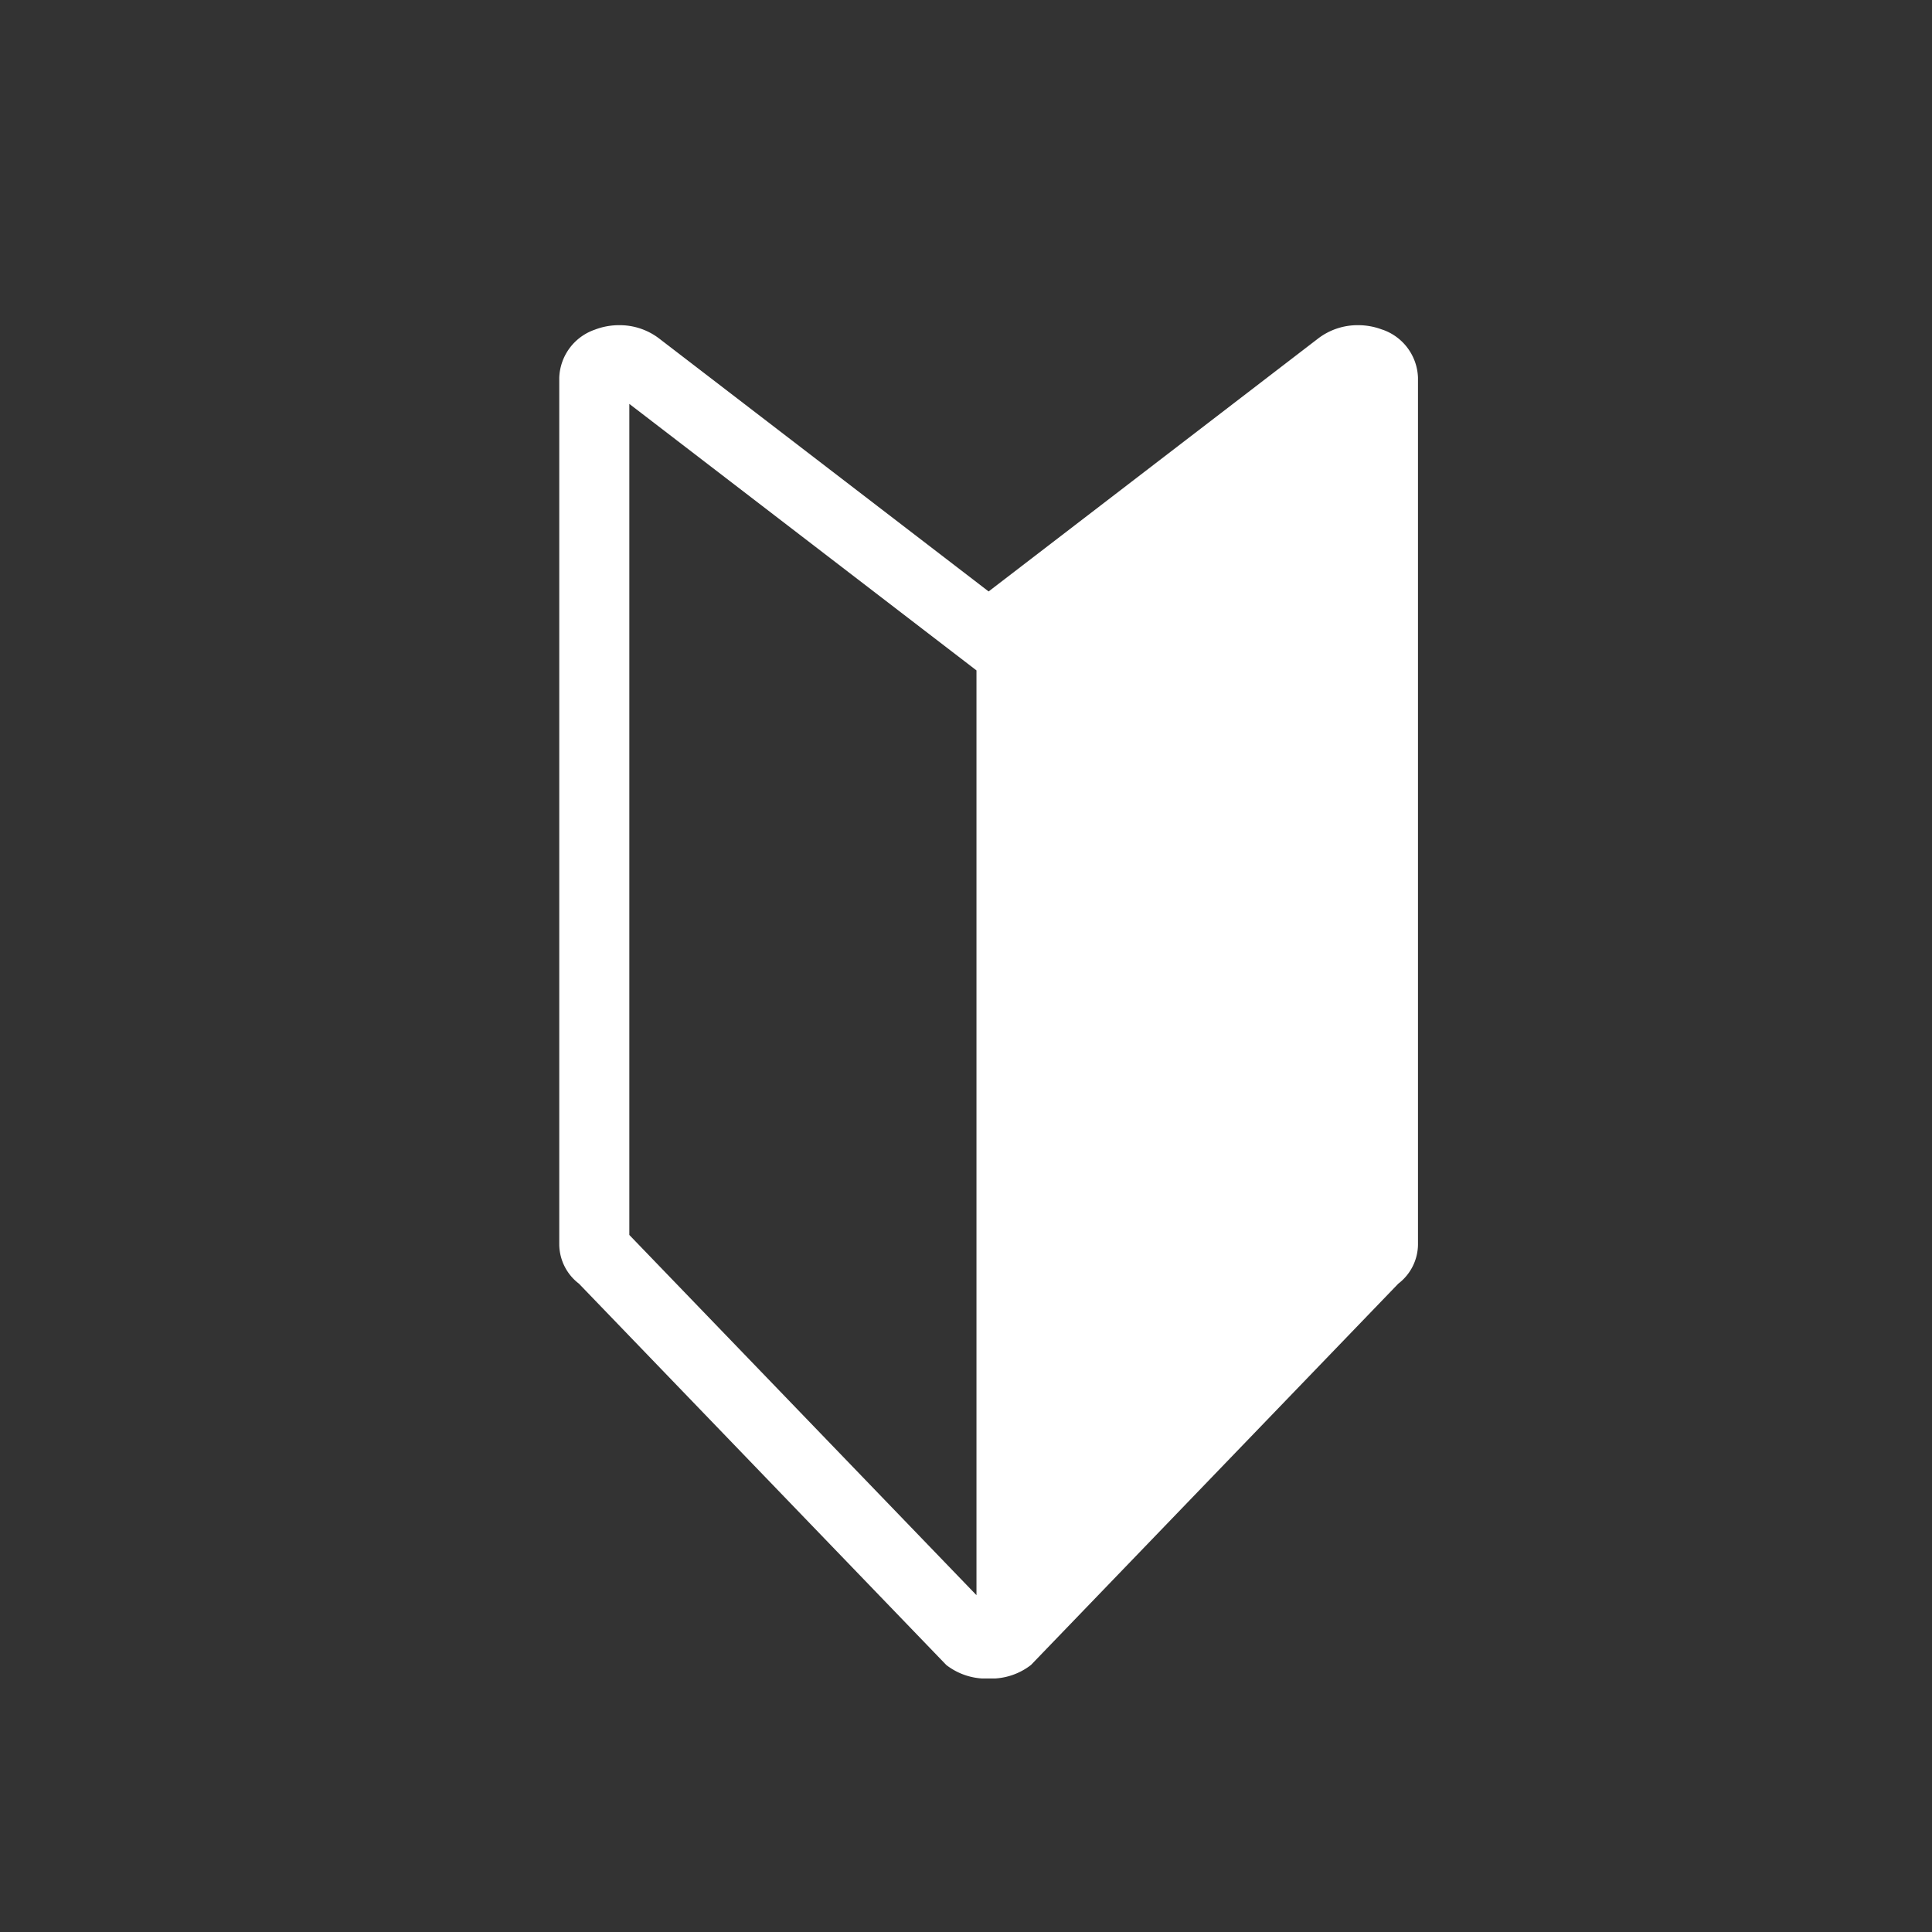 <svg xmlns="http://www.w3.org/2000/svg" xmlns:xlink="http://www.w3.org/1999/xlink" width="38" height="38" viewBox="0 0 38 38">
  <rect x="0" y="0" width="38" height="38" fill="#333333" stroke="none"/>
  <defs>
    <clipPath id="clip-path">
      <rect id="長方形_3495" data-name="長方形 3495" width="38" height="38" transform="translate(-3887 -113)" fill="none" stroke="#707070" stroke-width="1"/>
    </clipPath>
    <clipPath id="clip-path-2">
      <rect id="長方形_3083" data-name="長方形 3083" width="16.89" height="26.618" fill="#fff"/>
    </clipPath>
  </defs>
  <g id="wc_ico01" transform="translate(3887 113)" clip-path="url(#clip-path)">
    <g id="wc_ico01-2" data-name="wc_ico01" transform="translate(-3911.555 -313)">
      <g id="グループ_1527" data-name="グループ 1527" transform="translate(39.555 206.395)">
        <g id="グループ_1526" data-name="グループ 1526" transform="translate(-4)" clip-path="url(#clip-path-2)">
          <path id="パス_11001" data-name="パス 11001" d="M16.189.088A1.32,1.32,0,0,0,15.711,0a1.278,1.278,0,0,0-.793.268L8.445,5.237,1.971.267A1.277,1.277,0,0,0,1.179,0,1.321,1.321,0,0,0,.7.088a1.037,1.037,0,0,0-.7.945V18.086a.981.981,0,0,0,.387.766l7.225,7.5a1.277,1.277,0,0,0,.792.268l.041,0,.041,0a1.277,1.277,0,0,0,.792-.268l7.225-7.5a.981.981,0,0,0,.387-.766V1.032a1.037,1.037,0,0,0-.7-.945M8.206,24.979,1.378,17.894V1.548L8.206,6.79Z" transform="translate(0 0.001)" fill="#fff"/>
        </g>
      </g>
    </g>
  </g>
</svg>
